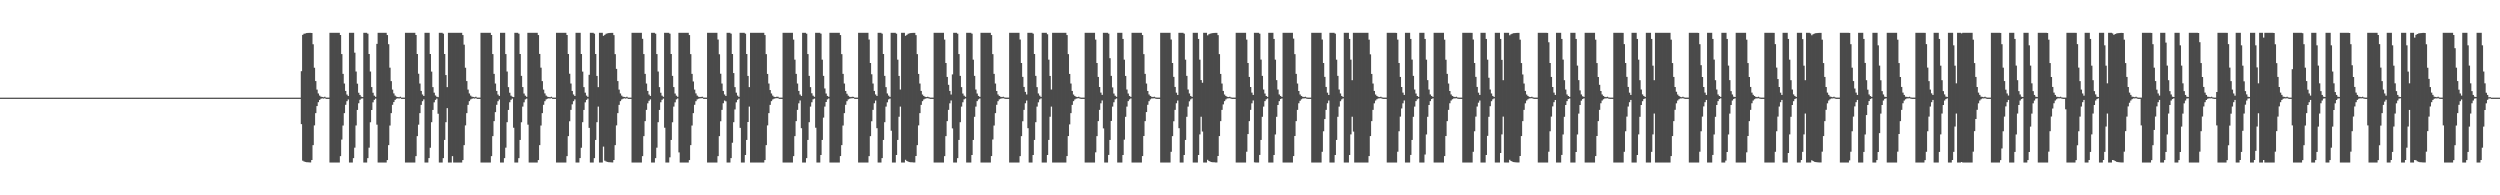 <?xml version="1.0" encoding="UTF-8"?>
<svg xmlns="http://www.w3.org/2000/svg" width="1920" height="150">
  <path d="M0 75.000h1v1.000H0zM1 75.000h1v1.000H1zM2 75.000h1v1.000H2zM3 75.000h1v1.000H3zM4 75.000h1v1.000H4zM5 75.000h1v1.000H5zM6 75.000h1v1.000H6zM7 75.000h1v1.000H7zM8 75.000h1v1.000H8zM9 75.000h1v1.000H9zM10 75.000h1v1.000H10zM11 75.000h1v1.000H11zM12 75.000h1v1.000H12zM13 75.000h1v1.000H13zM14 75.000h1v1.000H14zM15 75.000h1v1.000H15zM16 75.000h1v1.000H16zM17 75.000h1v1.000H17zM18 75.000h1v1.000H18zM19 75.000h1v1.000H19zM20 75.000h1v1.000H20zM21 75.000h1v1.000H21zM22 75.000h1v1.000H22zM23 75.000h1v1.000H23zM24 75.000h1v1.000H24zM25 75.000h1v1.000H25zM26 75.000h1v1.000H26zM27 75.000h1v1.000H27zM28 75.000h1v1.000H28zM29 75.000h1v1.000H29zM30 75.000h1v1.000H30zM31 75.000h1v1.000H31zM32 75.000h1v1.000H32zM33 75.000h1v1.000H33zM34 75.000h1v1.000H34zM35 75.000h1v1.000H35zM36 75.000h1v1.000H36zM37 75.000h1v1.000H37zM38 75.000h1v1.000H38zM39 75.000h1v1.000H39zM40 75.000h1v1.000H40zM41 75.000h1v1.000H41zM42 75.000h1v1.000H42zM43 75.000h1v1.000H43zM44 75.000h1v1.000H44zM45 75.000h1v1.000H45zM46 75.000h1v1.000H46zM47 75.000h1v1.000H47zM48 75.000h1v1.000H48zM49 75.000h1v1.000H49zM50 75.000h1v1.000H50zM51 75.000h1v1.000H51zM52 75.000h1v1.000H52zM53 75.000h1v1.000H53zM54 75.000h1v1.000H54zM55 75.000h1v1.000H55zM56 75.000h1v1.000H56zM57 75.000h1v1.000H57zM58 75.000h1v1.000H58zM59 75.000h1v1.000H59zM60 75.000h1v1.000H60zM61 75.000h1v1.000H61zM62 75.000h1v1.000H62zM63 75.000h1v1.000H63zM64 75.000h1v1.000H64zM65 75.000h1v1.000H65zM66 75.000h1v1.000H66zM67 75.000h1v1.000H67zM68 75.000h1v1.000H68zM69 75.000h1v1.000H69zM70 75.000h1v1.000H70zM71 75.000h1v1.000H71zM72 75.000h1v1.000H72zM73 75.000h1v1.000H73zM74 75.000h1v1.000H74zM75 75.000h1v1.000H75zM76 75.000h1v1.000H76zM77 75.000h1v1.000H77zM78 75.000h1v1.000H78zM79 75.000h1v1.000H79zM80 75.000h1v1.000H80zM81 75.000h1v1.000H81zM82 75.000h1v1.000H82zM83 75.000h1v1.000H83zM84 75.000h1v1.000H84zM85 75.000h1v1.000H85zM86 75.000h1v1.000H86zM87 75.000h1v1.000H87zM88 75.000h1v1.000H88zM89 75.000h1v1.000H89zM90 75.000h1v1.000H90zM91 75.000h1v1.000H91zM92 75.000h1v1.000H92zM93 75.000h1v1.000H93zM94 75.000h1v1.000H94zM95 75.000h1v1.000H95zM96 75.000h1v1.000H96zM97 75.000h1v1.000H97zM98 75.000h1v1.000H98zM99 75.000h1v1.000H99zM100 75.000h1v1.000H100zM101 75.000h1v1.000H101zM102 75.000h1v1.000H102zM103 75.000h1v1.000H103zM104 75.000h1v1.000H104zM105 75.000h1v1.000H105zM106 75.000h1v1.000H106zM107 75.000h1v1.000H107zM108 75.000h1v1.000H108zM109 75.000h1v1.000H109zM110 75.000h1v1.000H110zM111 75.000h1v1.000H111zM112 75.000h1v1.000H112zM113 75.000h1v1.000H113zM114 75.000h1v1.000H114zM115 75.000h1v1.000H115zM116 75.000h1v1.000H116zM117 75.000h1v1.000H117zM118 75.000h1v1.000H118zM119 75.000h1v1.000H119zM120 75.000h1v1.000H120zM121 75.000h1v1.000H121zM122 75.000h1v1.000H122zM123 75.000h1v1.000H123zM124 75.000h1v1.000H124zM125 75.000h1v1.000H125zM126 75.000h1v1.000H126zM127 75.000h1v1.000H127zM128 75.000h1v1.000H128zM129 75.000h1v1.000H129zM130 75.000h1v1.000H130zM131 75.000h1v1.000H131zM132 75.000h1v1.000H132zM133 75.000h1v1.000H133zM134 75.000h1v1.000H134zM135 75.000h1v1.000H135zM136 75.000h1v1.000H136zM137 75.000h1v1.000H137zM138 75.000h1v1.000H138zM139 75.000h1v1.000H139zM140 75.000h1v1.000H140zM141 75.000h1v1.000H141zM142 75.000h1v1.000H142zM143 75.000h1v1.000H143zM144 75.000h1v1.000H144zM145 75.000h1v1.000H145zM146 75.000h1v1.000H146zM147 75.000h1v1.000H147zM148 75.000h1v1.000H148zM149 75.000h1v1.000H149zM150 75.000h1v1.000H150zM151 75.000h1v1.000H151zM152 75.000h1v1.000H152zM153 75.000h1v1.000H153zM154 75.000h1v1.000H154zM155 75.000h1v1.000H155zM156 75.000h1v1.000H156zM157 75.000h1v1.000H157zM158 75.000h1v1.000H158zM159 75.000h1v1.000H159zM160 75.000h1v1.000H160zM161 75.000h1v1.000H161zM162 75.000h1v1.000H162zM163 75.000h1v1.000H163zM164 75.000h1v1.000H164zM165 75.000h1v1.000H165zM166 75.000h1v1.000H166zM167 75.000h1v1.000H167zM168 75.000h1v1.000H168zM169 75.000h1v1.000H169zM170 75.000h1v1.000H170zM171 75.000h1v1.000H171zM172 75.000h1v1.000H172zM173 75.000h1v1.000H173zM174 75.000h1v1.000H174zM175 75.000h1v1.000H175zM176 75.000h1v1.000H176zM177 75.000h1v1.000H177zM178 75.000h1v1.000H178zM179 75.000h1v1.000H179zM180 75.000h1v1.000H180zM181 75.000h1v1.000H181zM182 75.000h1v1.000H182zM183 75.000h1v1.000H183zM184 75.000h1v1.000H184zM185 75.000h1v1.000H185zM186 75.000h1v1.000H186zM187 75.000h1v1.000H187zM188 75.000h1v1.000H188zM189 75.000h1v1.000H189zM190 75.000h1v1.000H190zM191 75.000h1v1.000H191zM192 75.000h1v1.000H192zM193 75.000h1v1.000H193zM194 75.000h1v1.000H194zM195 75.000h1v1.000H195zM196 75.000h1v1.000H196zM197 75.000h1v1.000H197zM198 75.000h1v1.000H198zM199 75.000h1v1.000H199zM200 75.000h1v1.000H200zM201 75.000h1v1.000H201zM202 75.000h1v1.000H202zM203 75.000h1v1.000H203zM204 75.000h1v1.000H204zM205 75.000h1v1.000H205zM206 75.000h1v1.000H206zM207 75.000h1v1.000H207zM208 75.000h1v1.000H208zM209 75.000h1v1.000H209zM210 75.000h1v1.000H210zM211 75.000h1v1.000H211zM212 75.000h1v1.000H212zM213 75.000h1v1.000H213zM214 75.000h1v1.000H214zM215 75.000h1v1.000H215zM216 75.000h1v1.000H216zM217 75.000h1v1.000H217zM218 75.000h1v1.000H218zM219 75.000h1v1.000H219zM220 75.000h1v1.000H220zM221 75.000h1v1.000H221zM222 75.000h1v1.000H222zM223 75.000h1v1.000H223zM224 75.000h1v1.000H224zM225 75.000h1v1.000H225zM226 75.000h1v1.000H226zM227 75.000h1v1.000H227zM228 75.000h1v1.000H228zM229 75.000h1v1.000H229zM230 75.000h1v1.000H230zM231 54.694h1v40.656H231zM232 26.794h1v96.574H232zM233 25.926h1v98.068H233zM234 25.677h1v98.692H234zM235 25.419h1v99.139H235zM236 25.316h1v99.327H236zM237 25.258h1v99.477H237zM238 25.235h1v99.534H238zM239 25.365h1v97.534H239zM240 34.009h1v77.437H240zM241 52.044h1v44.272H241zM242 62.259h1v24.629H242zM243 68.831h1v12.643H243zM244 71.785h1v6.698H244zM245 73.397h1v3.370H245zM246 74.257h1v1.556H246zM247 74.465h1v1.034H247zM248 74.702h1v1.000H248zM249 74.299h1v1.133H249zM250 74.958h1v1.000H250zM251 74.967h1v1.000H251zM252 74.966h1v1.000H252zM253 25.195h1v99.609H253zM254 25.196h1v99.607H254zM255 25.197h1v99.608H255zM256 25.196h1v99.607H256zM257 25.197h1v99.607H257zM258 25.197h1v99.606H258zM259 25.196h1v99.608H259zM260 25.197h1v99.607H260zM261 26.892h1v93.002H261zM262 41.515h1v65.724H262zM263 56.719h1v39.665H263zM264 64.146h1v22.760H264zM265 69.841h1v10.667H265zM266 72.595h1v5.114H266zM267 73.666h1v2.722H267zM268 25.191h1v99.614H268zM269 25.197h1v99.606H269zM270 25.196h1v99.607H270zM271 25.197h1v96.244H271zM272 40.437h1v72.954H272zM273 54.943h1v41.424H273zM274 64.266h1v20.164H274zM275 71.222h1v8.109H275zM276 72.933h1v3.728H276zM277 74.244h1v1.500H277zM278 74.570h1v1.000H278zM279 25.193h1v99.612H279zM280 25.194h1v99.608H280zM281 25.197h1v99.607H281zM282 25.833h1v95.603H282zM283 41.492h1v71.922H283zM284 54.935h1v38.942H284zM285 66.878h1v17.582H285zM286 71.207h1v7.362H286zM287 73.479h1v3.193H287zM288 74.346h1v1.402H288zM289 33.674h1v62.077H289zM290 25.193h1v99.612H290zM291 25.196h1v99.607H291zM292 25.197h1v99.607H292zM293 25.197h1v99.607H293zM294 25.198h1v99.605H294zM295 25.197h1v99.607H295zM296 25.196h1v99.607H296zM297 26.945h1v95.975H297zM298 33.968h1v77.502H298zM299 51.985h1v44.402H299zM300 62.304h1v24.567H300zM301 68.838h1v11.650H301zM302 71.751h1v6.648H302zM303 73.446h1v3.254H303zM304 74.234h1v1.617H304zM305 74.512h1v1.000H305zM306 74.666h1v1.000H306zM307 74.286h1v1.187H307zM308 74.957h1v1.000H308zM309 74.967h1v1.000H309zM310 74.966h1v1.000H310zM311 25.196h1v99.609H311zM312 25.197h1v99.608H312zM313 25.195h1v99.608H313zM314 25.197h1v99.607H314zM315 25.196h1v99.608H315zM316 25.197h1v99.607H316zM317 25.196h1v99.607H317zM318 25.197h1v99.607H318zM319 26.881h1v93.041H319zM320 41.479h1v63.059H320zM321 56.628h1v39.108H321zM322 64.165h1v22.708H322zM323 69.859h1v10.661H323zM324 72.548h1v5.195H324zM325 73.693h1v2.647H325zM326 25.191h1v99.614H326zM327 25.195h1v99.608H327zM328 25.197h1v99.607H328zM329 25.197h1v96.223H329zM330 41.465h1v71.990H330zM331 54.985h1v38.858H331zM332 66.896h1v17.545H332zM333 71.185h1v7.403H333zM334 73.294h1v3.399H334zM335 74.273h1v1.455H335zM336 74.579h1v12.781H336zM337 25.191h1v99.614H337zM338 25.196h1v99.607H338zM339 25.195h1v99.608H339zM340 25.852h1v95.579H340zM341 41.488h1v65.966H341zM342 57.659h1v36.168H342zM343 66.901h1v16.156H343zM344 25.190h1v99.617H344zM345 25.196h1v99.607H345zM346 25.198h1v99.606H346zM347 25.195h1v94.706H347zM348 25.196h1v99.607H348zM349 25.196h1v99.607H349zM350 25.196h1v99.607H350zM351 25.196h1v99.607H351zM352 25.197h1v99.607H352zM353 25.197h1v99.607H353zM354 25.197h1v99.607H354zM355 26.945h1v95.979H355zM356 34.306h1v77.147H356zM357 52.043h1v44.275H357zM358 62.259h1v24.629H358zM359 68.831h1v11.697H359zM360 71.785h1v5.911H360zM361 73.397h1v3.000H361zM362 74.257h1v1.556H362zM363 74.465h1v1.034H363zM364 74.702h1v1.000H364zM365 74.299h1v1.133H365zM366 74.958h1v1.000H366zM367 74.967h1v1.000H367zM368 74.966h1v1.000H368zM369 25.195h1v99.608H369zM370 25.196h1v99.607H370zM371 25.197h1v99.608H371zM372 25.196h1v99.607H372zM373 25.197h1v99.607H373zM374 25.197h1v99.607H374zM375 25.197h1v99.607H375zM376 25.197h1v99.607H376zM377 26.892h1v93.002H377zM378 41.515h1v63.032H378zM379 56.719h1v36.314H379zM380 64.146h1v21.956H380zM381 69.841h1v10.667H381zM382 72.595h1v5.114H382zM383 73.666h1v2.722H383zM384 25.191h1v99.614H384zM385 25.196h1v99.607H385zM386 25.197h1v99.607H386zM387 25.197h1v96.244H387zM388 41.499h1v71.891H388zM389 54.943h1v38.913H389zM390 66.899h1v17.531H390zM391 71.222h1v7.334H391zM392 73.480h1v3.181H392zM393 74.270h1v1.475H393zM394 74.570h1v23.550H394zM395 25.193h1v99.612H395zM396 25.194h1v99.608H396zM397 25.197h1v99.606H397zM398 25.833h1v95.603H398zM399 41.492h1v65.972H399zM400 58.248h1v35.629H400zM401 66.878h1v14.992H401zM402 71.809h1v6.760H402zM403 73.479h1v2.844H403zM404 74.346h1v1.402H404zM405 25.193h1v70.558H405zM406 25.196h1v99.608H406zM407 25.196h1v99.607H407zM408 25.196h1v99.607H408zM409 25.196h1v99.607H409zM410 25.198h1v99.605H410zM411 25.197h1v99.607H411zM412 25.196h1v99.607H412zM413 26.945h1v95.975H413zM414 41.428h1v70.042H414zM415 51.985h1v44.402H415zM416 62.304h1v24.567H416zM417 68.838h1v11.650H417zM418 71.751h1v5.987H418zM419 73.446h1v2.915H419zM420 74.234h1v1.617H420zM421 74.512h1v1.000H421zM422 74.666h1v1.000H422zM423 74.286h1v1.151H423zM424 74.957h1v1.000H424zM425 74.967h1v1.000H425zM426 74.966h1v1.000H426zM427 25.196h1v99.609H427zM428 25.196h1v99.608H428zM429 25.196h1v99.608H429zM430 25.197h1v99.608H430zM431 25.197h1v99.608H431zM432 25.197h1v99.607H432zM433 25.196h1v99.607H433zM434 25.197h1v99.607H434zM435 26.881h1v93.042H435zM436 41.479h1v63.059H436zM437 56.629h1v36.486H437zM438 64.166h1v20.223H438zM439 69.859h1v10.283H439zM440 72.548h1v5.195H440zM441 73.693h1v2.647H441zM442 25.191h1v99.615H442zM443 25.195h1v99.608H443zM444 25.197h1v99.607H444zM445 25.197h1v96.223H445zM446 41.465h1v71.990H446zM447 54.985h1v38.858H447zM448 66.896h1v17.545H448zM449 71.185h1v7.403H449zM450 73.444h1v3.249H450zM451 74.373h1v1.356H451zM452 57.437h1v40.766H452zM453 25.191h1v99.614H453zM454 25.196h1v99.607H454zM455 25.195h1v99.608H455zM456 25.853h1v95.579H456zM457 41.488h1v65.966H457zM458 58.293h1v35.534H458zM459 66.901h1v14.955H459zM460 25.190h1v99.618H460zM461 25.196h1v99.607H461zM462 25.198h1v99.606H462zM463 27.488h1v85.080H463zM464 26.794h1v96.574H464zM465 25.926h1v98.068H465zM466 25.585h1v98.785H466zM467 25.419h1v99.138H467zM468 25.316h1v99.327H468zM469 25.258h1v99.477H469zM470 25.235h1v99.534H470zM471 26.968h1v95.930H471zM472 41.595h1v69.851H472zM473 52.896h1v43.421H473zM474 62.259h1v24.629H474zM475 68.831h1v11.697H475zM476 71.785h1v5.911H476zM477 73.397h1v3.000H477zM478 74.272h1v1.542H478zM479 74.465h1v1.034H479zM480 74.702h1v1.000H480zM481 74.299h1v1.095H481zM482 74.958h1v1.000H482zM483 74.967h1v1.000H483zM484 74.966h1v1.000H484zM485 25.195h1v99.609H485zM486 25.196h1v99.607H486zM487 25.197h1v99.608H487zM488 25.196h1v99.607H488zM489 25.197h1v99.607H489zM490 25.196h1v99.607H490zM491 25.197h1v99.607H491zM492 25.197h1v99.607H492zM493 29.781h1v90.113H493zM494 41.515h1v63.032H494zM495 56.719h1v36.314H495zM496 64.146h1v20.229H496zM497 69.841h1v9.496H497zM498 72.595h1v4.801H498zM499 73.666h1v2.653H499zM500 25.191h1v99.614H500zM501 25.197h1v99.606H501zM502 25.197h1v99.607H502zM503 25.844h1v95.597H503zM504 41.499h1v71.891H504zM505 54.943h1v38.913H505zM506 66.899h1v17.531H506zM507 71.222h1v7.334H507zM508 73.480h1v3.181H508zM509 74.357h1v1.388H509zM510 25.198h1v72.922H510zM511 25.193h1v99.612H511zM512 25.194h1v99.607H512zM513 25.197h1v99.607H513zM514 25.833h1v94.979H514zM515 41.492h1v65.973H515zM516 58.248h1v35.629H516zM517 66.878h1v14.992H517zM518 71.809h1v6.760H518zM519 73.479h1v2.844H519zM520 74.346h1v1.270H520zM521 25.192h1v91.841H521zM522 25.196h1v99.608H522zM523 25.196h1v99.607H523zM524 25.196h1v99.607H524zM525 25.197h1v99.607H525zM526 25.198h1v99.605H526zM527 25.197h1v99.607H527zM528 25.197h1v99.607H528zM529 26.945h1v95.975H529zM530 41.568h1v69.902H530zM531 56.713h1v39.673H531zM532 62.572h1v24.300H532zM533 68.838h1v11.650H533zM534 71.751h1v5.987H534zM535 73.446h1v2.915H535zM536 74.277h1v1.574H536zM537 74.556h1v1.000H537zM538 74.380h1v1.093H538zM539 74.286h1v1.151H539zM540 74.957h1v1.000H540zM541 74.967h1v1.000H541zM542 74.966h1v1.000H542zM543 25.196h1v99.609H543zM544 25.196h1v99.608H544zM545 25.195h1v99.608H545zM546 25.197h1v99.607H546zM547 25.197h1v99.608H547zM548 25.196h1v99.607H548zM549 25.196h1v99.607H549zM550 25.197h1v99.606H550zM551 30.367h1v89.556H551zM552 41.665h1v62.873H552zM553 56.629h1v36.486H553zM554 64.166h1v20.223H554zM555 69.859h1v9.429H555zM556 72.548h1v4.655H556zM557 73.693h1v4.131H557zM558 25.191h1v99.614H558zM559 25.197h1v99.606H559zM560 25.197h1v99.607H560zM561 25.859h1v95.561H561zM562 41.465h1v68.134H562zM563 56.092h1v37.751H563zM564 66.896h1v17.149H564zM565 71.185h1v7.403H565zM566 73.444h1v3.215H566zM567 74.373h1v1.356H567zM568 25.191h1v73.013H568zM569 25.193h1v99.612H569zM570 25.196h1v99.604H570zM571 25.195h1v99.608H571zM572 25.852h1v93.168H572zM573 41.488h1v65.966H573zM574 58.293h1v35.383H574zM575 66.901h1v14.955H575zM576 25.190h1v99.617H576zM577 25.196h1v99.607H577zM578 25.198h1v99.606H578zM579 25.195h1v99.608H579zM580 25.196h1v99.607H580zM581 25.196h1v99.608H581zM582 25.196h1v99.607H582zM583 25.196h1v99.607H583zM584 25.197h1v99.607H584zM585 25.197h1v99.607H585zM586 25.197h1v99.607H586zM587 26.945h1v95.979H587zM588 41.588h1v69.866H588zM589 56.762h1v39.556H589zM590 64.178h1v22.710H590zM591 69.189h1v11.339H591zM592 71.785h1v5.911H592zM593 73.397h1v3.000H593zM594 74.324h1v1.489H594zM595 74.534h1v1.000H595zM596 74.299h1v1.133H596zM597 74.312h1v1.083H597zM598 74.958h1v1.000H598zM599 74.966h1v1.000H599zM600 74.967h1v1.000H600zM601 25.195h1v99.608H601zM602 25.196h1v99.607H602zM603 25.197h1v99.608H603zM604 25.196h1v99.607H604zM605 25.197h1v99.607H605zM606 25.196h1v99.607H606zM607 25.197h1v99.607H607zM608 25.196h1v99.607H608zM609 30.410h1v89.483H609zM610 45.816h1v58.731H610zM611 56.719h1v36.314H611zM612 64.146h1v20.229H612zM613 69.841h1v9.496H613zM614 72.595h1v4.575H614zM615 73.666h1v24.808H615zM616 25.191h1v99.614H616zM617 25.197h1v99.606H617zM618 25.196h1v99.607H618zM619 25.844h1v95.597H619zM620 41.499h1v65.965H620zM621 58.271h1v35.584H621zM622 66.899h1v14.953H622zM623 71.626h1v6.930H623zM624 73.480h1v2.830H624zM625 74.357h1v1.388H625zM626 25.195h1v72.925H626zM627 25.193h1v99.613H627zM628 25.194h1v99.605H628zM629 25.197h1v99.606H629zM630 25.833h1v93.186H630zM631 45.802h1v61.663H631zM632 58.248h1v32.084H632zM633 67.935h1v13.935H633zM634 71.809h1v6.532H634zM635 73.667h1v2.656H635zM636 74.346h1v1.270H636zM637 25.193h1v99.611H637zM638 25.196h1v99.608H638zM639 25.196h1v99.607H639zM640 25.196h1v99.607H640zM641 25.196h1v99.607H641zM642 25.198h1v99.605H642zM643 25.197h1v99.607H643zM644 25.196h1v99.608H644zM645 26.945h1v92.913H645zM646 41.568h1v69.902H646zM647 56.713h1v39.674H647zM648 64.171h1v22.701H648zM649 69.870h1v10.618H649zM650 71.989h1v5.748H650zM651 73.457h1v2.904H651zM652 74.277h1v1.574H652zM653 74.556h1v1.000H653zM654 74.286h1v1.187H654zM655 74.402h1v1.035H655zM656 74.957h1v1.000H656zM657 74.967h1v1.000H657zM658 74.966h1v1.000H658zM659 25.196h1v99.609H659zM660 25.196h1v99.609H660zM661 25.195h1v99.608H661zM662 25.196h1v99.608H662zM663 25.196h1v99.609H663zM664 25.197h1v99.607H664zM665 25.196h1v99.608H665zM666 25.197h1v99.607H666zM667 30.367h1v89.556H667zM668 48.369h1v56.169H668zM669 57.061h1v36.054H669zM670 64.166h1v20.223H670zM671 69.859h1v9.429H671zM672 72.548h1v4.655H672zM673 73.693h1v24.761H673zM674 25.190h1v99.615H674zM675 25.197h1v99.607H675zM676 25.197h1v99.607H676zM677 25.859h1v95.561H677zM678 41.465h1v66.007H678zM679 58.278h1v35.564H679zM680 66.896h1v14.961H680zM681 71.780h1v6.809H681zM682 73.444h1v2.905H682zM683 74.373h1v1.347H683zM684 25.191h1v75.234H684zM685 25.193h1v99.612H685zM686 25.196h1v99.603H686zM687 25.195h1v99.608H687zM688 25.852h1v93.169H688zM689 45.823h1v61.631H689zM690 58.293h1v31.383H690zM691 68.762h1v13.093H691zM692 25.190h1v99.617H692zM693 25.197h1v99.606H693zM694 25.197h1v99.606H694zM695 27.488h1v95.246H695zM696 26.794h1v96.858H696zM697 25.926h1v98.218H697zM698 25.585h1v98.867H698zM699 25.419h1v99.185H699zM700 25.316h1v99.326H700zM701 25.258h1v99.491H701zM702 25.235h1v99.534H702zM703 26.968h1v92.850H703zM704 41.595h1v69.851H704zM705 56.763h1v39.554H705zM706 64.178h1v22.710H706zM707 69.821h1v10.707H707zM708 72.589h1v5.107H708zM709 73.679h1v2.718H709zM710 74.324h1v1.489H710zM711 74.534h1v1.000H711zM712 74.299h1v1.133H712zM713 74.649h1v1.000H713zM714 74.958h1v1.000H714zM715 74.966h1v1.000H715zM716 74.967h1v1.000H716zM717 25.195h1v99.608H717zM718 25.196h1v99.607H718zM719 25.197h1v99.608H719zM720 25.196h1v99.608H720zM721 25.197h1v99.607H721zM722 25.196h1v99.607H722zM723 25.197h1v99.607H723zM724 25.197h1v99.607H724zM725 30.410h1v89.484H725zM726 48.378h1v56.169H726zM727 59.097h1v33.936H727zM728 65.114h1v19.260H728zM729 69.850h1v9.487H729zM730 72.595h1v4.575H730zM731 57.113h1v41.507H731zM732 25.191h1v99.614H732zM733 25.197h1v99.606H733zM734 25.197h1v99.607H734zM735 25.844h1v95.597H735zM736 41.499h1v65.965H736zM737 58.271h1v35.584H737zM738 66.899h1v14.953H738zM739 71.823h1v6.733H739zM740 73.480h1v2.830H740zM741 74.357h1v1.256H741zM742 25.195h1v99.609H742zM743 25.193h1v99.612H743zM744 25.194h1v99.609H744zM745 25.197h1v99.606H745zM746 25.833h1v93.186H746zM747 45.802h1v61.663H747zM748 58.248h1v31.450H748zM749 68.755h1v13.115H749zM750 71.809h1v5.875H750zM751 73.699h1v2.624H751zM752 74.412h1v1.204H752zM753 25.192h1v99.611H753zM754 25.196h1v99.608H754zM755 25.196h1v99.607H755zM756 25.197h1v99.607H756zM757 25.197h1v99.607H757zM758 25.198h1v99.605H758zM759 25.197h1v99.607H759zM760 25.197h1v99.607H760zM761 26.945h1v92.913H761zM762 41.568h1v65.609H762zM763 56.713h1v39.673H763zM764 64.171h1v22.701H764zM765 69.870h1v10.618H765zM766 72.568h1v5.170H766zM767 73.677h1v2.683H767zM768 74.277h1v1.574H768zM769 74.556h1v1.000H769zM770 74.286h1v1.187H770zM771 74.783h1v1.000H771zM772 74.957h1v1.000H772zM773 74.967h1v1.000H773zM774 74.966h1v1.000H774zM775 25.196h1v99.609H775zM776 25.196h1v99.608H776zM777 25.195h1v99.608H777zM778 25.197h1v99.607H778zM779 25.197h1v99.608H779zM780 25.197h1v99.607H780zM781 25.196h1v99.607H781zM782 25.197h1v99.606H782zM783 30.366h1v89.556H783zM784 48.369h1v56.169H784zM785 59.059h1v34.056H785zM786 66.751h1v17.638H786zM787 70.539h1v8.749H787zM788 72.548h1v4.655H788zM789 25.191h1v73.263H789zM790 25.193h1v99.612H790zM791 25.196h1v99.607H791zM792 25.197h1v99.607H792zM793 25.859h1v93.169H793zM794 41.465h1v66.007H794zM795 58.278h1v35.564H795zM796 66.896h1v14.961H796zM797 71.780h1v6.809H797zM798 73.444h1v2.905H798zM799 74.373h1v1.222H799zM800 25.190h1v99.615H800zM801 25.193h1v99.612H801zM802 25.196h1v99.607H802zM803 25.195h1v99.608H803zM804 26.330h1v92.691H804zM805 45.823h1v61.631H805zM806 58.293h1v31.383H806zM807 68.762h1v13.093H807zM808 25.190h1v99.617H808zM809 25.197h1v99.606H809zM810 25.198h1v99.606H810zM811 25.195h1v99.608H811zM812 25.196h1v99.607H812zM813 25.196h1v99.608H813zM814 25.196h1v99.607H814zM815 25.196h1v99.607H815zM816 25.197h1v99.607H816zM817 25.197h1v99.607H817zM818 25.197h1v99.607H818zM819 26.945h1v92.893H819zM820 41.588h1v62.903H820zM821 56.763h1v38.774H821zM822 64.178h1v22.710H822zM823 69.821h1v10.707H823zM824 72.589h1v5.107H824zM825 73.679h1v2.718H825zM826 74.324h1v1.429H826zM827 74.534h1v1.000H827zM828 74.299h1v1.133H828zM829 74.805h1v1.000H829zM830 74.958h1v1.000H830zM831 74.966h1v1.000H831zM832 74.967h1v1.000H832zM833 25.195h1v99.609H833zM834 25.196h1v99.607H834zM835 25.196h1v99.608H835zM836 25.196h1v99.607H836zM837 25.197h1v99.607H837zM838 25.196h1v99.607H838zM839 25.197h1v99.607H839zM840 25.196h1v99.607H840zM841 30.410h1v86.569H841zM842 48.378h1v56.169H842zM843 59.097h1v33.936H843zM844 66.802h1v17.573H844zM845 71.106h1v8.231H845zM846 72.841h1v4.329H846zM847 25.191h1v73.430H847zM848 25.193h1v99.612H848zM849 25.197h1v99.605H849zM850 25.196h1v99.607H850zM851 25.844h1v93.158H851zM852 44.681h1v62.783H852zM853 58.271h1v34.621H853zM854 67.119h1v14.732H854zM855 71.823h1v6.733H855zM856 73.509h1v2.801H856zM857 74.357h1v1.256H857zM858 25.195h1v99.611H858zM859 25.193h1v99.611H859zM860 25.194h1v99.608H860zM861 25.197h1v99.606H861zM862 29.895h1v89.125H862zM863 45.802h1v61.478H863zM864 58.300h1v31.398H864zM865 68.755h1v13.115H865zM866 71.809h1v5.875H866zM867 73.699h1v2.624H867zM868 74.412h1v1.204H868zM869 25.193h1v99.611H869zM870 25.196h1v99.609H870zM871 25.196h1v99.607H871zM872 25.196h1v99.607H872zM873 25.196h1v99.607H873zM874 25.197h1v99.607H874zM875 25.197h1v99.607H875zM876 25.196h1v99.607H876zM877 26.945h1v92.913H877zM878 41.568h1v62.905H878zM879 56.713h1v36.322H879zM880 64.171h1v21.911H880zM881 69.870h1v10.618H881zM882 72.568h1v5.170H882zM883 73.677h1v2.683H883zM884 74.277h1v1.355H884zM885 74.556h1v1.000H885zM886 74.286h1v1.187H886zM887 74.783h1v1.000H887zM888 74.957h1v1.000H888zM889 74.966h1v1.000H889zM890 74.967h1v1.000H890zM891 25.196h1v99.609H891zM892 25.196h1v99.608H892zM893 25.195h1v99.608H893zM894 25.196h1v99.608H894zM895 25.196h1v99.609H895zM896 25.197h1v99.607H896zM897 25.196h1v99.608H897zM898 25.197h1v99.606H898zM899 30.367h1v86.233H899zM900 48.369h1v56.169H900zM901 59.059h1v34.056H901zM902 66.751h1v17.638H902zM903 71.158h1v8.130H903zM904 72.900h1v4.303H904zM905 25.190h1v73.264H905zM906 25.193h1v99.612H906zM907 25.197h1v99.607H907zM908 25.197h1v99.607H908zM909 25.859h1v93.169H909zM910 45.816h1v61.656H910zM911 58.278h1v31.410H911zM912 68.764h1v13.093H912zM913 71.780h1v6.042H913zM914 73.672h1v2.678H914zM915 74.373h1v1.222H915zM916 25.191h1v99.614H916zM917 25.193h1v99.612H917zM918 25.196h1v99.606H918zM919 25.195h1v99.608H919zM920 29.900h1v89.121H920zM921 45.823h1v57.384H921zM922 61.495h1v28.181H922zM923 63.561h1v37.483H923zM924 25.190h1v99.617H924zM925 25.197h1v99.606H925zM926 25.197h1v99.606H926zM927 27.139h1v95.595H927zM928 26.286h1v97.366H928zM929 25.790h1v98.354H929zM930 25.585h1v98.868H930zM931 25.419h1v99.185H931zM932 25.294h1v99.348H932zM933 25.245h1v99.504H933zM934 25.235h1v99.534H934zM935 26.969h1v92.849H935zM936 41.595h1v62.891H936zM937 56.763h1v36.246H937zM938 64.178h1v20.175H938zM939 69.821h1v10.372H939zM940 72.589h1v5.107H940zM941 73.679h1v2.718H941zM942 74.324h1v1.278H942zM943 74.534h1v1.000H943zM944 74.299h1v1.133H944zM945 74.805h1v1.000H945zM946 74.958h1v1.000H946zM947 74.966h1v1.000H947zM948 74.965h1v1.000H948zM949 25.195h1v99.608H949zM950 25.196h1v99.607H950zM951 25.197h1v99.608H951zM952 25.196h1v99.608H952zM953 25.197h1v99.607H953zM954 25.197h1v99.607H954zM955 25.197h1v99.607H955zM956 25.197h1v99.607H956zM957 30.410h1v86.126H957zM958 48.378h1v54.601H958zM959 59.097h1v33.936H959zM960 66.802h1v17.573H960zM961 71.106h1v8.231H961zM962 72.902h1v4.268H962zM963 25.190h1v99.487H963zM964 25.193h1v99.612H964zM965 25.197h1v99.605H965zM966 25.197h1v99.607H966zM967 25.843h1v93.158H967zM968 45.796h1v61.668H968zM969 58.271h1v31.412H969zM970 68.773h1v13.079H970zM971 71.823h1v5.853H971zM972 73.708h1v2.602H972zM973 74.380h1v1.232H973zM974 25.195h1v99.610H974zM975 25.193h1v99.611H975zM976 25.194h1v99.609H976zM977 25.197h1v99.606H977zM978 29.895h1v89.124H978zM979 45.801h1v57.458H979zM980 61.562h1v28.136H980zM981 68.755h1v11.881H981zM982 72.544h1v5.139H982zM983 73.699h1v2.389H983zM984 74.412h1v1.198H984zM985 25.192h1v99.612H985zM986 25.196h1v99.608H986zM987 25.196h1v99.607H987zM988 25.197h1v99.607H988zM989 25.197h1v99.607H989zM990 25.197h1v99.607H990zM991 25.197h1v99.607H991zM992 25.197h1v99.607H992zM993 29.636h1v90.222H993zM994 41.568h1v62.905H994zM995 56.713h1v36.322H995zM996 64.171h1v20.215H996zM997 69.870h1v9.430H997zM998 72.568h1v4.868H998zM999 73.677h1v2.622H999zM1000 74.277h1v1.355H1000zM1001 74.556h1v1.000H1001zM1002 74.286h1v1.187H1002zM1003 74.783h1v1.000H1003zM1004 74.957h1v1.000H1004zM1005 74.966h1v1.000H1005zM1006 74.967h1v1.000H1006zM1007 25.196h1v99.609H1007zM1008 25.196h1v99.607H1008zM1009 25.196h1v99.608H1009zM1010 25.197h1v99.607H1010zM1011 25.197h1v99.608H1011zM1012 25.197h1v99.607H1012zM1013 25.196h1v99.607H1013zM1014 25.197h1v99.606H1014zM1015 30.366h1v86.233H1015zM1016 48.369h1v52.452H1016zM1017 59.059h1v32.388H1017zM1018 66.751h1v17.630H1018zM1019 71.158h1v8.130H1019zM1020 72.900h1v4.303H1020zM1021 25.191h1v99.614H1021zM1022 25.193h1v99.612H1022zM1023 25.196h1v99.607H1023zM1024 25.197h1v99.607H1024zM1025 25.859h1v93.169H1025zM1026 45.816h1v61.656H1026zM1027 58.278h1v31.410H1027zM1028 68.764h1v13.093H1028zM1029 71.780h1v5.930H1029zM1030 73.672h1v2.678H1030zM1031 74.440h1v1.155H1031zM1032 25.191h1v99.615H1032zM1033 25.193h1v99.612H1033zM1034 25.196h1v99.606H1034zM1035 25.195h1v99.608H1035zM1036 29.900h1v89.121H1036zM1037 45.823h1v57.384H1037zM1038 61.580h1v28.096H1038zM1039 25.190h1v75.854H1039zM1040 25.191h1v99.616H1040zM1041 25.197h1v99.607H1041zM1042 25.198h1v99.606H1042zM1043 25.195h1v99.608H1043zM1044 25.197h1v99.607H1044zM1045 25.196h1v99.608H1045zM1046 25.196h1v99.607H1046zM1047 25.197h1v99.607H1047zM1048 25.197h1v99.607H1048zM1049 25.196h1v99.607H1049zM1050 25.197h1v99.607H1050zM1051 30.469h1v89.369H1051zM1052 41.729h1v62.762H1052zM1053 56.763h1v36.245H1053zM1054 64.178h1v20.175H1054zM1055 69.821h1v9.525H1055zM1056 72.589h1v4.601H1056zM1057 73.679h1v2.543H1057zM1058 74.324h1v1.278H1058zM1059 74.534h1v1.000H1059zM1060 74.299h1v1.133H1060zM1061 74.805h1v1.000H1061zM1062 74.958h1v1.000H1062zM1063 74.966h1v1.000H1063zM1064 74.965h1v1.000H1064zM1065 25.195h1v99.609H1065zM1066 25.197h1v99.607H1066zM1067 25.196h1v99.608H1067zM1068 25.196h1v99.607H1068zM1069 25.197h1v99.607H1069zM1070 25.196h1v99.607H1070zM1071 25.197h1v99.607H1071zM1072 25.272h1v99.532H1072zM1073 30.410h1v86.126H1073zM1074 48.378h1v52.425H1074zM1075 59.097h1v30.451H1075zM1076 66.802h1v16.503H1076zM1077 71.106h1v8.231H1077zM1078 72.902h1v4.268H1078zM1079 25.191h1v99.614H1079zM1080 25.193h1v99.611H1080zM1081 25.196h1v99.607H1081zM1082 25.197h1v99.606H1082zM1083 29.908h1v89.093H1083zM1084 45.796h1v61.668H1084zM1085 58.271h1v31.412H1085zM1086 68.773h1v13.079H1086zM1087 71.823h1v5.853H1087zM1088 73.708h1v2.602H1088zM1089 74.415h1v1.198H1089zM1090 25.195h1v99.611H1090zM1091 25.193h1v99.611H1091zM1092 25.194h1v99.608H1092zM1093 25.197h1v99.607H1093zM1094 29.895h1v88.801H1094zM1095 45.802h1v57.458H1095zM1096 61.562h1v28.136H1096zM1097 68.755h1v11.881H1097zM1098 72.544h1v5.139H1098zM1099 73.699h1v2.389H1099zM1100 74.412h1v1.122H1100zM1101 25.193h1v99.611H1101zM1102 25.196h1v99.608H1102zM1103 25.196h1v99.607H1103zM1104 25.197h1v99.607H1104zM1105 25.197h1v99.607H1105zM1106 25.197h1v99.607H1106zM1107 25.197h1v99.607H1107zM1108 25.196h1v99.607H1108zM1109 30.444h1v89.413H1109zM1110 45.863h1v58.610H1110zM1111 56.713h1v36.322H1111zM1112 64.171h1v20.215H1112zM1113 69.870h1v9.430H1113zM1114 72.568h1v4.619H1114zM1115 73.677h1v2.559H1115zM1116 74.277h1v1.355H1116zM1117 74.556h1v1.000H1117zM1118 74.286h1v1.187H1118zM1119 74.783h1v1.000H1119zM1120 74.957h1v1.000H1120zM1121 74.966h1v1.000H1121zM1122 74.966h1v1.000H1122zM1123 25.196h1v99.609H1123zM1124 25.195h1v99.608H1124zM1125 25.197h1v99.607H1125zM1126 25.196h1v99.608H1126zM1127 25.196h1v99.608H1127zM1128 25.197h1v99.606H1128zM1129 25.196h1v99.607H1129zM1130 25.266h1v99.537H1130zM1131 30.367h1v86.233H1131zM1132 48.369h1v52.452H1132zM1133 59.059h1v30.487H1133zM1134 66.751h1v15.050H1134zM1135 71.158h1v7.678H1135zM1136 72.900h1v4.297H1136zM1137 25.191h1v99.614H1137zM1138 25.193h1v99.612H1138zM1139 25.197h1v99.606H1139zM1140 25.197h1v99.607H1140zM1141 29.894h1v89.134H1141zM1142 45.816h1v58.544H1142zM1143 59.677h1v30.012H1143zM1144 68.764h1v12.812H1144zM1145 71.780h1v5.930H1145zM1146 73.672h1v2.619H1146zM1147 74.440h1v1.155H1147zM1148 25.191h1v99.614H1148zM1149 25.193h1v99.612H1149zM1150 25.195h1v99.608H1150zM1151 25.197h1v99.606H1151zM1152 29.900h1v87.579H1152zM1153 45.980h1v57.227H1153zM1154 61.580h1v27.959H1154zM1155 25.190h1v99.599H1155zM1156 25.191h1v99.616H1156zM1157 25.198h1v99.605H1157zM1158 25.198h1v99.606H1158zM1159 27.089h1v95.644H1159zM1160 26.250h1v97.402H1160zM1161 25.790h1v98.354H1161zM1162 25.511h1v98.941H1162zM1163 25.419h1v99.205H1163zM1164 25.294h1v99.423H1164zM1165 25.245h1v99.504H1165zM1166 25.234h1v99.535H1166zM1167 30.485h1v89.333H1167zM1168 48.442h1v56.044H1168zM1169 57.199h1v35.809H1169zM1170 64.178h1v20.175H1170zM1171 69.821h1v9.525H1171zM1172 72.589h1v4.601H1172zM1173 73.679h1v2.543H1173zM1174 74.373h1v1.229H1174zM1175 74.537h1v1.000H1175zM1176 74.299h1v1.133H1176zM1177 74.805h1v1.000H1177zM1178 74.958h1v1.000H1178zM1179 74.966h1v1.000H1179zM1180 74.965h1v1.000H1180zM1181 25.195h1v99.608H1181zM1182 25.197h1v99.607H1182zM1183 25.196h1v99.609H1183zM1184 25.197h1v99.607H1184zM1185 25.196h1v99.608H1185zM1186 25.197h1v99.607H1186zM1187 25.197h1v99.607H1187zM1188 25.271h1v99.532H1188zM1189 32.443h1v84.093H1189zM1190 48.378h1v52.425H1190zM1191 59.097h1v30.451H1191zM1192 66.802h1v14.936H1192zM1193 71.106h1v7.391H1193zM1194 72.902h1v3.902H1194zM1195 25.191h1v99.615H1195zM1196 25.193h1v99.610H1196zM1197 25.197h1v99.607H1197zM1198 25.197h1v99.606H1198zM1199 29.908h1v89.093H1199zM1200 45.796h1v57.463H1200zM1201 61.579h1v28.104H1201zM1202 68.773h1v11.847H1202zM1203 72.552h1v5.125H1203zM1204 73.708h1v2.369H1204zM1205 74.415h1v1.198H1205zM1206 25.195h1v99.610H1206zM1207 25.193h1v99.611H1207zM1208 25.194h1v99.608H1208zM1209 25.197h1v99.606H1209zM1210 29.895h1v86.828H1210zM1211 50.385h1v52.873H1211zM1212 61.562h1v25.659H1212zM1213 69.449h1v11.187H1213zM1214 72.544h1v4.762H1214zM1215 73.923h1v2.165H1215zM1216 74.412h1v1.122H1216zM1217 25.192h1v99.611H1217zM1218 25.197h1v99.608H1218zM1219 25.196h1v99.607H1219zM1220 25.196h1v99.607H1220zM1221 25.197h1v99.607H1221zM1222 25.197h1v99.607H1222zM1223 25.196h1v99.607H1223zM1224 25.196h1v99.607H1224zM1225 30.444h1v89.414H1225zM1226 48.429h1v56.044H1226zM1227 59.113h1v33.922H1227zM1228 65.109h1v19.277H1228zM1229 69.885h1v9.416H1229zM1230 72.568h1v4.619H1230zM1231 73.677h1v2.559H1231zM1232 74.404h1v1.229H1232zM1233 74.590h1v1.000H1233zM1234 74.286h1v1.187H1234zM1235 74.783h1v1.000H1235zM1236 74.957h1v1.000H1236zM1237 74.966h1v1.000H1237zM1238 74.966h1v1.000H1238zM1239 25.196h1v99.609H1239zM1240 25.196h1v99.608H1240zM1241 25.196h1v99.607H1241zM1242 25.197h1v99.608H1242zM1243 25.197h1v99.608H1243zM1244 25.197h1v99.606H1244zM1245 25.196h1v99.607H1245zM1246 25.266h1v99.537H1246zM1247 33.895h1v82.704H1247zM1248 48.391h1v52.430H1248zM1249 59.059h1v30.487H1249zM1250 66.751h1v15.050H1250zM1251 71.158h1v7.324H1251zM1252 72.900h1v3.833H1252zM1253 25.191h1v99.614H1253zM1254 25.193h1v99.612H1254zM1255 25.197h1v99.606H1255zM1256 25.197h1v99.607H1256zM1257 29.894h1v89.134H1257zM1258 45.816h1v57.406H1258zM1259 61.583h1v28.105H1259zM1260 68.764h1v11.868H1260zM1261 72.508h1v5.202H1261zM1262 73.672h1v2.436H1262zM1263 74.440h1v1.135H1263zM1264 25.191h1v99.614H1264zM1265 25.193h1v99.612H1265zM1266 25.194h1v99.609H1266zM1267 25.197h1v99.606H1267zM1268 29.900h1v86.757H1268zM1269 50.456h1v52.751H1269zM1270 61.580h1v25.628H1270zM1271 25.190h1v99.615H1271zM1272 25.192h1v99.616H1272zM1273 25.199h1v99.605H1273zM1274 25.198h1v99.606H1274zM1275 25.195h1v99.609H1275zM1276 25.197h1v99.607H1276zM1277 25.196h1v99.608H1277zM1278 25.196h1v99.607H1278zM1279 25.197h1v99.607H1279zM1280 25.197h1v99.607H1280zM1281 25.197h1v99.607H1281zM1282 25.197h1v99.606H1282zM1283 30.469h1v89.369H1283zM1284 48.438h1v56.053H1284zM1285 59.104h1v33.904H1285zM1286 66.814h1v17.538H1286zM1287 70.472h1v8.874H1287zM1288 72.591h1v4.599H1288zM1289 73.679h1v2.543H1289zM1290 74.407h1v1.195H1290zM1291 74.631h1v1.000H1291zM1292 74.299h1v1.133H1292zM1293 74.805h1v1.000H1293zM1294 74.962h1v1.000H1294zM1295 74.966h1v1.000H1295zM1296 74.965h1v1.000H1296zM1297 25.195h1v99.609H1297zM1298 25.197h1v99.607H1298zM1299 25.196h1v99.608H1299zM1300 25.197h1v99.607H1300zM1301 25.197h1v99.607H1301zM1302 25.196h1v99.607H1302zM1303 25.197h1v99.607H1303zM1304 25.272h1v99.532H1304zM1305 33.938h1v82.598H1305zM1306 50.077h1v50.726H1306zM1307 59.120h1v30.428H1307zM1308 66.802h1v14.936H1308zM1309 71.106h1v7.391H1309zM1310 72.902h1v3.846H1310zM1311 25.191h1v99.614H1311zM1312 25.193h1v99.610H1312zM1313 25.197h1v99.607H1313zM1314 25.197h1v99.606H1314zM1315 29.908h1v89.093H1315zM1316 45.796h1v57.463H1316zM1317 61.579h1v28.104H1317zM1318 68.773h1v11.847H1318zM1319 72.555h1v5.121H1319zM1320 73.708h1v2.369H1320zM1321 74.415h1v1.117H1321zM1322 25.194h1v99.611H1322zM1323 25.193h1v99.611H1323zM1324 25.194h1v99.609H1324zM1325 25.197h1v98.161H1325zM1326 29.894h1v86.828H1326zM1327 50.386h1v52.874H1327zM1328 61.562h1v25.659H1328zM1329 69.989h1v10.647H1329zM1330 72.544h1v4.660H1330zM1331 74.239h1v1.849H1331zM1332 74.498h1v1.037H1332zM1333 25.192h1v99.612H1333zM1334 25.196h1v99.608H1334zM1335 25.196h1v99.607H1335zM1336 25.197h1v99.607H1336zM1337 25.197h1v99.607H1337zM1338 25.197h1v99.607H1338zM1339 25.197h1v99.607H1339zM1340 25.197h1v99.607H1340zM1341 30.444h1v86.542H1341zM1342 48.429h1v56.044H1342zM1343 59.113h1v33.922H1343zM1344 66.771h1v17.614H1344zM1345 71.142h1v8.158H1345zM1346 72.819h1v4.368H1346zM1347 73.719h1v2.517H1347zM1348 74.404h1v1.229H1348zM1349 74.590h1v1.000H1349zM1350 74.286h1v1.187H1350zM1351 74.783h1v1.000H1351zM1352 74.957h1v1.000H1352zM1353 74.966h1v1.000H1353zM1354 74.966h1v1.000H1354zM1355 25.196h1v99.609H1355zM1356 25.195h1v99.608H1356zM1357 25.197h1v99.607H1357zM1358 25.197h1v99.607H1358zM1359 25.197h1v99.608H1359zM1360 25.196h1v99.607H1360zM1361 25.197h1v99.607H1361zM1362 25.266h1v99.537H1362zM1363 33.895h1v82.704H1363zM1364 51.929h1v48.893H1364zM1365 60.734h1v28.812H1365zM1366 66.791h1v15.011H1366zM1367 71.158h1v7.324H1367zM1368 72.900h1v3.833H1368zM1369 25.191h1v99.614H1369zM1370 25.193h1v99.612H1370zM1371 25.197h1v99.607H1371zM1372 25.197h1v99.607H1372zM1373 29.894h1v87.604H1373zM1374 45.816h1v57.407H1374zM1375 61.583h1v28.105H1375zM1376 68.764h1v11.868H1376zM1377 72.508h1v5.202H1377zM1378 73.672h1v2.436H1378zM1379 74.440h1v1.079H1379zM1380 25.191h1v99.615H1380zM1381 25.193h1v99.611H1381zM1382 25.195h1v99.608H1382zM1383 25.197h1v97.682H1383zM1384 30.036h1v86.622H1384zM1385 50.456h1v52.751H1385zM1386 61.580h1v25.628H1386zM1387 25.190h1v99.615H1387zM1388 25.191h1v99.616H1388zM1389 25.198h1v99.604H1389zM1390 25.642h1v99.161H1390zM1391 27.089h1v96.017H1391zM1392 26.250h1v97.458H1392zM1393 25.790h1v98.479H1393zM1394 25.511h1v98.941H1394zM1395 25.419h1v99.224H1395zM1396 25.294h1v99.423H1396zM1397 25.246h1v99.515H1397zM1398 25.235h1v99.534H1398zM1399 30.485h1v85.971H1399zM1400 48.442h1v56.044H1400zM1401 59.104h1v33.904H1401zM1402 66.814h1v17.538H1402zM1403 71.114h1v8.232H1403zM1404 72.878h1v4.312H1404zM1405 74.136h1v2.085H1405zM1406 74.407h1v1.195H1406zM1407 74.631h1v1.000H1407zM1408 74.299h1v1.133H1408zM1409 74.805h1v1.000H1409zM1410 74.964h1v1.000H1410zM1411 74.966h1v1.000H1411zM1412 74.965h1v1.000H1412zM1413 25.195h1v99.608H1413zM1414 25.197h1v99.607H1414zM1415 25.196h1v99.608H1415zM1416 25.197h1v99.607H1416zM1417 25.197h1v99.607H1417zM1418 25.197h1v99.607H1418zM1419 25.197h1v99.607H1419zM1420 25.271h1v97.909H1420zM1421 33.938h1v82.598H1421zM1422 51.974h1v48.829H1422zM1423 62.256h1v27.292H1423zM1424 67.994h1v13.744H1424zM1425 71.126h1v7.371H1425zM1426 72.902h1v3.846H1426zM1427 25.191h1v99.614H1427zM1428 25.193h1v99.610H1428zM1429 25.197h1v99.607H1429zM1430 25.197h1v99.606H1430zM1431 29.908h1v86.802H1431zM1432 48.335h1v54.925H1432zM1433 61.579h1v26.785H1433zM1434 68.887h1v11.733H1434zM1435 72.555h1v5.063H1435zM1436 73.762h1v2.315H1436zM1437 74.415h1v1.117H1437zM1438 25.195h1v99.610H1438zM1439 25.193h1v99.611H1439zM1440 25.194h1v99.609H1440zM1441 25.197h1v97.726H1441zM1442 34.813h1v81.909H1442zM1443 50.385h1v51.842H1443zM1444 61.663h1v25.558H1444zM1445 69.989h1v10.647H1445zM1446 72.544h1v4.660H1446zM1447 74.239h1v1.706H1447zM1448 74.498h1v1.037H1448zM1449 25.193h1v99.612H1449zM1450 25.196h1v99.607H1450zM1451 25.196h1v99.607H1451zM1452 25.196h1v99.607H1452zM1453 25.196h1v99.607H1453zM1454 25.197h1v99.607H1454zM1455 25.197h1v99.607H1455zM1456 25.196h1v99.607H1456zM1457 30.444h1v86.062H1457zM1458 48.429h1v54.463H1458zM1459 59.113h1v33.922H1459zM1460 66.771h1v17.614H1460zM1461 71.142h1v8.158H1461zM1462 72.909h1v4.277H1462zM1463 74.234h1v2.002H1463zM1464 74.404h1v1.229H1464zM1465 74.590h1v1.000H1465zM1466 74.286h1v1.187H1466zM1467 74.783h1v1.000H1467zM1468 74.959h1v1.000H1468zM1469 74.966h1v1.000H1469zM1470 74.966h1v1.000H1470zM1471 25.196h1v99.610H1471zM1472 25.195h1v99.608H1472zM1473 25.196h1v99.608H1473zM1474 25.197h1v99.608H1474zM1475 25.196h1v99.608H1475zM1476 25.197h1v99.607H1476zM1477 25.196h1v99.607H1477zM1478 25.265h1v97.720H1478zM1479 33.895h1v82.704H1479zM1480 51.929h1v48.893H1480zM1481 62.286h1v27.260H1481zM1482 68.807h1v12.994H1482zM1483 71.666h1v6.816H1483zM1484 72.913h1v3.820H1484zM1485 25.191h1v99.614H1485zM1486 25.193h1v99.612H1486zM1487 25.197h1v99.606H1487zM1488 25.197h1v99.607H1488zM1489 29.894h1v86.802H1489zM1490 50.441h1v52.781H1490zM1491 61.583h1v25.626H1491zM1492 69.989h1v10.643H1492zM1493 72.508h1v4.727H1493zM1494 74.189h1v1.919H1494zM1495 74.440h1v1.079H1495zM1496 25.191h1v99.614H1496zM1497 25.193h1v99.611H1497zM1498 25.195h1v99.608H1498zM1499 25.197h1v97.683H1499zM1500 34.817h1v81.841H1500zM1501 50.456h1v46.715H1501zM1502 64.014h1v23.194H1502zM1503 25.190h1v99.616H1503zM1504 25.195h1v99.612H1504zM1505 25.198h1v99.606H1505zM1506 25.642h1v98.771H1506zM1507 25.195h1v99.608H1507zM1508 25.197h1v99.607H1508zM1509 25.196h1v99.607H1509zM1510 25.196h1v99.607H1510zM1511 25.197h1v99.607H1511zM1512 25.197h1v99.607H1512zM1513 25.197h1v99.607H1513zM1514 25.197h1v99.607H1514zM1515 30.469h1v85.998H1515zM1516 48.438h1v52.286H1516zM1517 59.104h1v32.280H1517zM1518 66.814h1v17.530H1518zM1519 71.114h1v8.232H1519zM1520 72.878h1v4.311H1520zM1521 74.257h1v1.964H1521zM1522 74.407h1v1.160H1522zM1523 74.631h1v1.000H1523zM1524 74.299h1v1.133H1524zM1525 74.805h1v1.000H1525zM1526 74.964h1v1.000H1526zM1527 74.966h1v1.000H1527zM1528 74.965h1v1.000H1528zM1529 25.195h1v99.608H1529zM1530 25.197h1v99.607H1530zM1531 25.196h1v99.608H1531zM1532 25.197h1v99.607H1532zM1533 25.197h1v99.607H1533zM1534 25.196h1v99.607H1534zM1535 25.197h1v99.607H1535zM1536 25.272h1v97.711H1536zM1537 33.938h1v80.101H1537zM1538 51.974h1v48.829H1538zM1539 62.256h1v27.292H1539zM1540 68.847h1v12.891H1540zM1541 71.776h1v6.720H1541zM1542 73.376h1v3.372H1542zM1543 25.191h1v99.615H1543zM1544 25.193h1v99.610H1544zM1545 25.197h1v99.607H1545zM1546 25.197h1v99.606H1546zM1547 29.908h1v86.802H1547zM1548 50.393h1v52.866H1548zM1549 61.579h1v25.623H1549zM1550 70.013h1v10.607H1550zM1551 72.555h1v4.642H1551zM1552 74.244h1v1.833H1552zM1553 74.471h1v1.061H1553zM1554 25.195h1v99.610H1554zM1555 25.193h1v99.611H1555zM1556 25.194h1v99.609H1556zM1557 25.197h1v97.726H1557zM1558 34.813h1v81.909H1558zM1559 50.386h1v46.851H1559zM1560 63.992h1v23.228H1560zM1561 69.989h1v9.353H1561zM1562 72.927h1v4.277H1562zM1563 74.239h1v1.509H1563zM1564 74.498h1v1.026H1564zM1565 25.192h1v99.612H1565zM1566 25.196h1v99.607H1566zM1567 25.197h1v99.607H1567zM1568 25.197h1v99.607H1568zM1569 25.197h1v99.607H1569zM1570 25.196h1v99.607H1570zM1571 25.197h1v99.607H1571zM1572 25.325h1v99.478H1572zM1573 30.444h1v86.062H1573zM1574 48.429h1v52.334H1574zM1575 59.113h1v30.391H1575zM1576 66.771h1v16.573H1576zM1577 71.142h1v8.158H1577zM1578 72.909h1v4.277H1578zM1579 74.234h1v2.002H1579zM1580 74.404h1v1.131H1580zM1581 74.590h1v1.000H1581zM1582 74.286h1v1.187H1582zM1583 74.783h1v1.000H1583zM1584 74.965h1v1.000H1584zM1585 74.966h1v1.000H1585zM1586 74.966h1v9.017H1586zM1587 25.196h1v99.609H1587zM1588 25.196h1v99.608H1588zM1589 25.197h1v99.607H1589zM1590 25.197h1v99.607H1590zM1591 25.197h1v99.608H1591zM1592 25.197h1v99.607H1592zM1593 25.197h1v99.607H1593zM1594 25.266h1v97.719H1594zM1595 33.895h1v77.647H1595zM1596 51.929h1v48.893H1596zM1597 62.286h1v27.260H1597zM1598 68.807h1v12.994H1598zM1599 71.767h1v6.715H1599zM1600 73.460h1v3.273H1600zM1601 25.191h1v99.614H1601zM1602 25.193h1v99.611H1602zM1603 25.197h1v99.607H1603zM1604 25.197h1v97.691H1604zM1605 29.894h1v86.801H1605zM1606 50.441h1v52.781H1606zM1607 61.583h1v25.626H1607zM1608 69.989h1v10.643H1608zM1609 72.508h1v4.727H1609zM1610 74.273h1v1.834H1610zM1611 74.521h1v1.000H1611zM1612 25.190h1v99.615H1612zM1613 25.193h1v99.611H1613zM1614 25.195h1v99.608H1614zM1615 25.197h1v97.682H1615zM1616 34.817h1v81.841H1616zM1617 50.456h1v46.715H1617zM1618 64.014h1v23.194H1618zM1619 25.190h1v99.615H1619zM1620 25.195h1v99.612H1620zM1621 25.198h1v99.606H1621zM1622 25.642h1v97.254H1622zM1623 26.794h1v96.312H1623zM1624 26.091h1v97.617H1624zM1625 25.677h1v98.591H1625zM1626 25.511h1v98.941H1626zM1627 25.419h1v99.224H1627zM1628 25.274h1v99.443H1628zM1629 25.235h1v99.526H1629zM1630 25.365h1v99.404H1630zM1631 30.485h1v85.971H1631zM1632 48.442h1v52.278H1632zM1633 59.104h1v30.434H1633zM1634 66.814h1v14.925H1634zM1635 71.114h1v7.809H1635zM1636 72.878h1v4.306H1636zM1637 74.257h1v1.934H1637zM1638 74.407h1v1.160H1638zM1639 74.631h1v1.000H1639zM1640 74.299h1v1.133H1640zM1641 74.805h1v1.000H1641zM1642 74.964h1v1.000H1642zM1643 74.966h1v1.000H1643zM1644 74.965h1v21.365H1644zM1645 25.195h1v99.609H1645zM1646 25.197h1v99.607H1646zM1647 25.196h1v99.608H1647zM1648 25.197h1v99.607H1648zM1649 25.197h1v99.606H1649zM1650 25.196h1v99.607H1650zM1651 25.196h1v99.607H1651zM1652 25.272h1v97.711H1652zM1653 33.938h1v77.569H1653zM1654 51.974h1v47.827H1654zM1655 62.256h1v27.251H1655zM1656 68.847h1v12.891H1656zM1657 71.776h1v6.720H1657zM1658 73.419h1v3.329H1658zM1659 25.191h1v99.614H1659zM1660 25.193h1v99.610H1660zM1661 25.197h1v99.607H1661zM1662 25.197h1v97.734H1662zM1663 32.696h1v84.014H1663zM1664 50.393h1v52.866H1664zM1665 61.579h1v25.623H1665zM1666 70.013h1v10.607H1666zM1667 72.555h1v4.642H1667zM1668 74.244h1v1.820H1668zM1669 74.505h1v1.027H1669zM1670 25.193h1v99.612H1670zM1671 25.196h1v99.608H1671zM1672 25.194h1v99.609H1672zM1673 25.197h1v97.725H1673zM1674 34.814h1v81.909H1674zM1675 50.385h1v46.851H1675zM1676 63.992h1v23.228H1676zM1677 69.989h1v9.353H1677zM1678 72.927h1v4.277H1678zM1679 74.239h1v1.509H1679zM1680 74.498h1v1.000H1680zM1681 25.193h1v99.612H1681zM1682 25.196h1v99.607H1682zM1683 25.196h1v99.607H1683zM1684 25.196h1v99.607H1684zM1685 25.196h1v99.607H1685zM1686 25.197h1v99.607H1686zM1687 25.196h1v99.607H1687zM1688 25.325h1v99.478H1688zM1689 32.406h1v84.100H1689zM1690 48.429h1v52.334H1690zM1691 59.113h1v30.391H1691zM1692 66.771h1v14.999H1692zM1693 71.142h1v7.354H1693zM1694 72.909h1v3.898H1694zM1695 74.234h1v1.619H1695zM1696 74.404h1v1.131H1696zM1697 74.590h1v1.000H1697zM1698 74.286h1v1.187H1698zM1699 74.783h1v1.000H1699zM1700 74.965h1v1.000H1700zM1701 74.966h1v1.000H1701zM1702 70.654h1v25.650H1702zM1703 25.196h1v99.609H1703zM1704 25.195h1v99.608H1704zM1705 25.196h1v99.607H1705zM1706 25.196h1v99.608H1706zM1707 25.197h1v99.608H1707zM1708 25.196h1v99.607H1708zM1709 25.197h1v99.607H1709zM1710 25.266h1v97.719H1710zM1711 33.895h1v77.646H1711zM1712 51.929h1v44.529H1712zM1713 62.286h1v25.003H1713zM1714 68.807h1v12.987H1714zM1715 71.767h1v6.715H1715zM1716 73.460h1v3.273H1716zM1717 25.191h1v99.615H1717zM1718 25.193h1v99.610H1718zM1719 25.197h1v99.607H1719zM1720 25.197h1v97.691H1720zM1721 34.792h1v81.904H1721zM1722 50.441h1v50.006H1722zM1723 62.451h1v24.759H1723zM1724 69.989h1v10.414H1724zM1725 72.510h1v4.725H1725zM1726 74.273h1v1.455H1726zM1727 74.521h1v1.000H1727zM1728 25.191h1v99.614H1728zM1729 25.195h1v99.609H1729zM1730 25.195h1v99.608H1730zM1731 25.197h1v97.682H1731zM1732 34.817h1v81.035H1732zM1733 51.746h1v45.425H1733zM1734 64.014h1v22.958H1734zM1735 25.190h1v99.615H1735zM1736 25.195h1v99.612H1736zM1737 25.197h1v99.606H1737zM1738 28.879h1v94.018H1738zM1739 25.195h1v99.608H1739zM1740 25.197h1v99.607H1740zM1741 25.196h1v99.607H1741zM1742 25.196h1v99.607H1742zM1743 25.197h1v99.607H1743zM1744 25.197h1v99.607H1744zM1745 25.197h1v99.607H1745zM1746 25.334h1v99.469H1746zM1747 33.998h1v82.469H1747zM1748 48.469h1v52.255H1748zM1749 59.104h1v30.434H1749zM1750 66.814h1v14.925H1750zM1751 71.114h1v7.370H1751zM1752 72.878h1v3.889H1752zM1753 74.257h1v1.556H1753zM1754 74.407h1v1.160H1754zM1755 74.631h1v1.000H1755zM1756 74.299h1v1.133H1756zM1757 74.819h1v1.000H1757zM1758 74.964h1v1.000H1758zM1759 74.966h1v1.000H1759zM1760 53.165h1v43.165H1760zM1761 25.195h1v99.608H1761zM1762 25.197h1v99.607H1762zM1763 25.196h1v99.608H1763zM1764 25.197h1v99.607H1764zM1765 25.197h1v99.606H1765zM1766 25.197h1v99.607H1766zM1767 25.197h1v99.607H1767zM1768 25.516h1v97.467H1768zM1769 33.938h1v77.569H1769zM1770 51.974h1v44.410H1770zM1771 62.256h1v24.651H1771zM1772 68.847h1v11.797H1772zM1773 71.776h1v6.719H1773zM1774 73.419h1v3.329H1774zM1775 25.191h1v99.615H1775zM1776 25.193h1v99.610H1776zM1777 25.197h1v99.606H1777zM1778 25.197h1v97.734H1778zM1779 34.813h1v81.897H1779zM1780 50.393h1v46.834H1780zM1781 64.012h1v23.190H1781zM1782 70.013h1v9.319H1782zM1783 72.933h1v4.265H1783zM1784 74.244h1v1.500H1784zM1785 74.505h1v1.027H1785zM1786 25.193h1v99.613H1786zM1787 25.195h1v99.608H1787zM1788 25.194h1v99.609H1788zM1789 25.197h1v97.726H1789zM1790 34.813h1v78.601H1790zM1791 54.935h1v42.301H1791zM1792 63.992h1v20.467H1792zM1793 70.692h1v8.650H1793zM1794 72.927h1v3.879H1794zM1795 74.239h1v1.509H1795zM1796 74.498h1v1.000H1796zM1797 25.192h1v99.612H1797zM1798 25.196h1v99.607H1798zM1799 25.196h1v99.607H1799zM1800 25.197h1v99.607H1800zM1801 25.197h1v99.607H1801zM1802 25.197h1v99.607H1802zM1803 25.197h1v99.607H1803zM1804 25.325h1v99.478H1804zM1805 33.967h1v82.538H1805zM1806 50.109h1v50.654H1806zM1807 59.135h1v30.369H1807zM1808 66.771h1v14.999H1808zM1809 71.142h1v7.354H1809zM1810 72.909h1v3.811H1810zM1811 74.234h1v1.617H1811zM1812 74.405h1v1.129H1812zM1813 74.590h1v1.000H1813zM1814 74.286h1v1.187H1814zM1815 74.794h1v1.000H1815zM1816 74.965h1v1.000H1816zM1817 74.966h1v1.000H1817zM1818 25.196h1v71.108H1818zM1819 25.197h1v99.608H1819zM1820 25.196h1v99.608H1820zM1821 25.197h1v99.607H1821zM1822 25.197h1v99.607H1822zM1823 25.197h1v99.608H1823zM1824 25.196h1v99.607H1824zM1825 25.196h1v99.607H1825zM1826 26.881h1v96.104H1826zM1827 33.895h1v77.646H1827zM1828 51.929h1v44.529H1828zM1829 62.286h1v24.587H1829zM1830 68.807h1v11.713H1830zM1831 71.767h1v6.263H1831zM1832 73.460h1v3.132H1832zM1833 25.191h1v99.614H1833zM1834 25.193h1v99.611H1834zM1835 25.196h1v99.607H1835zM1836 25.197h1v97.691H1836zM1837 34.792h1v81.903H1837zM1838 50.441h1v46.746H1838zM1839 64.010h1v23.199H1839zM1840 69.989h1v9.368H1840zM1841 72.891h1v4.344H1841zM1842 74.273h1v1.455H1842zM1843 74.521h1v1.000H1843zM1844 25.190h1v99.615H1844zM1845 25.195h1v99.609H1845zM1846 25.195h1v99.608H1846zM1847 25.197h1v97.682H1847zM1848 34.817h1v78.602H1848zM1849 54.994h1v42.178H1849zM1850 64.014h1v20.422H1850zM1851 25.190h1v99.615H1851zM1852 25.196h1v99.611H1852zM1853 25.198h1v99.606H1853zM1854 28.879h1v94.017H1854zM1855 26.794h1v96.312H1855zM1856 26.091h1v97.816H1856zM1857 25.677h1v98.591H1857zM1858 25.512h1v99.046H1858zM1859 25.419h1v99.224H1859zM1860 25.274h1v99.461H1860zM1861 25.235h1v99.526H1861zM1862 25.365h1v99.404H1862zM1863 34.009h1v82.448H1863zM1864 52.044h1v48.676H1864zM1865 60.586h1v28.952H1865zM1866 66.858h1v14.882H1866zM1867 71.114h1v7.370H1867zM1868 72.878h1v3.889H1868zM1869 74.257h1v1.556H1869zM1870 74.465h1v1.102H1870zM1871 74.642h1v1.000H1871zM1872 74.299h1v1.133H1872zM1873 74.863h1v1.000H1873zM1874 74.967h1v1.000H1874zM1875 74.966h1v1.000H1875zM1876 25.195h1v71.135H1876zM1877 25.196h1v99.608H1877zM1878 25.196h1v99.607H1878zM1879 25.196h1v99.608H1879zM1880 25.197h1v99.607H1880zM1881 25.197h1v99.606H1881zM1882 25.196h1v99.607H1882zM1883 25.197h1v99.607H1883zM1884 26.892h1v96.091H1884zM1885 37.001h1v74.506H1885zM1886 51.974h1v44.409H1886zM1887 62.255h1v24.651H1887zM1888 68.847h1v11.660H1888zM1889 71.776h1v5.933H1889zM1890 73.419h1v2.969H1890zM1891 25.191h1v99.614H1891zM1892 25.196h1v99.607H1892zM1893 25.196h1v99.607H1893zM1894 25.197h1v97.734H1894zM1895 34.813h1v81.897H1895zM1896 50.393h1v46.834H1896zM1897 64.012h1v23.191H1897zM1898 70.013h1v9.319H1898zM1899 72.933h1v4.265H1899zM1900 74.244h1v1.500H1900zM1901 74.505h1v1.000H1901zM1902 25.193h1v99.613H1902zM1903 25.196h1v99.607H1903zM1904 25.194h1v99.609H1904zM1905 25.197h1v97.678H1905zM1906 34.814h1v78.601H1906zM1907 54.935h1v42.301H1907zM1908 63.992h1v20.467H1908zM1909 71.207h1v8.135H1909zM1910 72.927h1v3.744H1910zM1911 74.680h1v1.000H1911zM1912 74.612h1v1.000H1912zM1913 74.993h1v1.000H1913zM1914 75.000h1v1.000H1914zM1915 75.000h1v1.000H1915zM1916 75.000h1v1.000H1916zM1917 75.000h1v1.000H1917zM1918 75.000h1v1.000H1918zM1919 75.000h1v1.000H1919z" fill="#4a4a4a"></path>
</svg>
